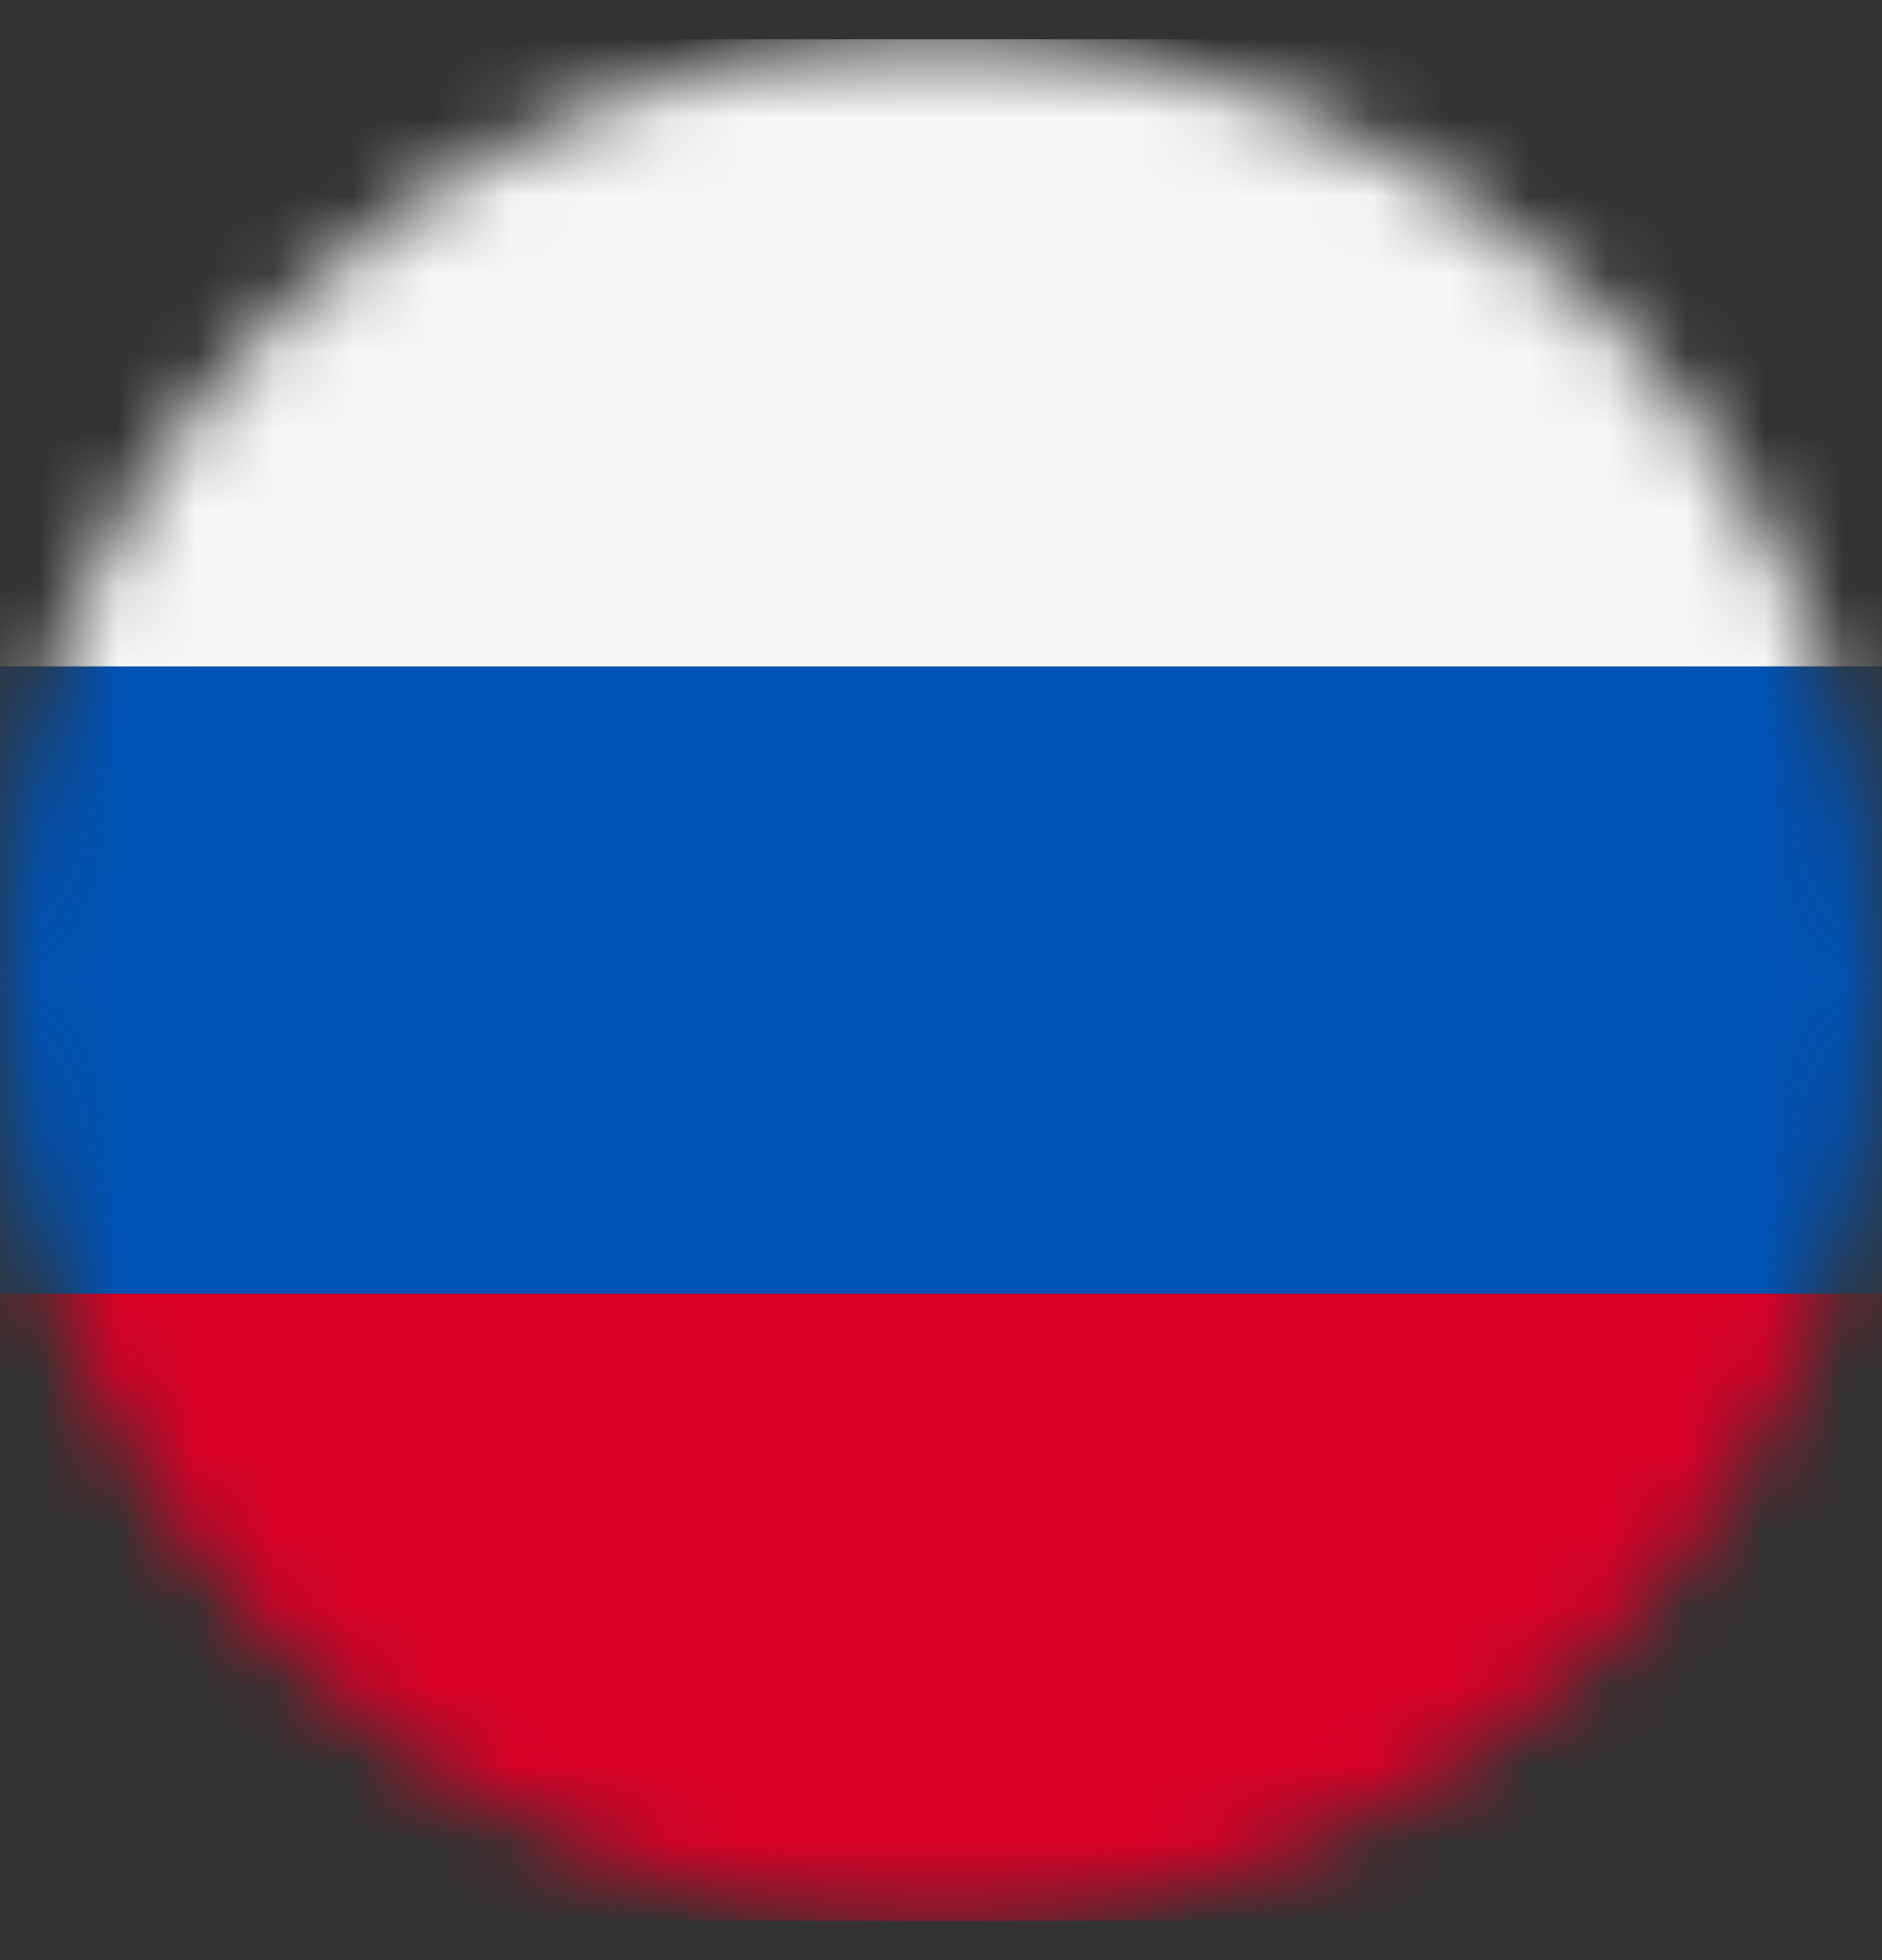 <svg xmlns="http://www.w3.org/2000/svg" width="24" height="25" viewBox="0 0 24 25" fill="none"><rect x="0" y="0" width="24" height="25" fill="#333333" stroke="none"/><g clip-path="url(#clip0_2562_7512)"><mask id="mask0_2562_7512" style="mask-type:alpha" maskUnits="userSpaceOnUse" x="0" y="0" width="24" height="25"><circle cx="12" cy="12.5" r="12" fill="#D9D9D9"></circle></mask><g mask="url(#mask0_2562_7512)"><rect y="24.5" width="8" height="24" transform="rotate(-90 0 24.5)" fill="#D80027"></rect><rect y="16.5" width="8" height="24" transform="rotate(-90 0 16.5)" fill="#0052B4"></rect><rect y="8.5" width="8" height="24" transform="rotate(-90 0 8.5)" fill="#F5F7F8"></rect></g></g><defs><clipPath id="clip0_2562_7512"><rect width="24" height="24" fill="white" transform="translate(0 0.5)"></rect></clipPath></defs></svg>